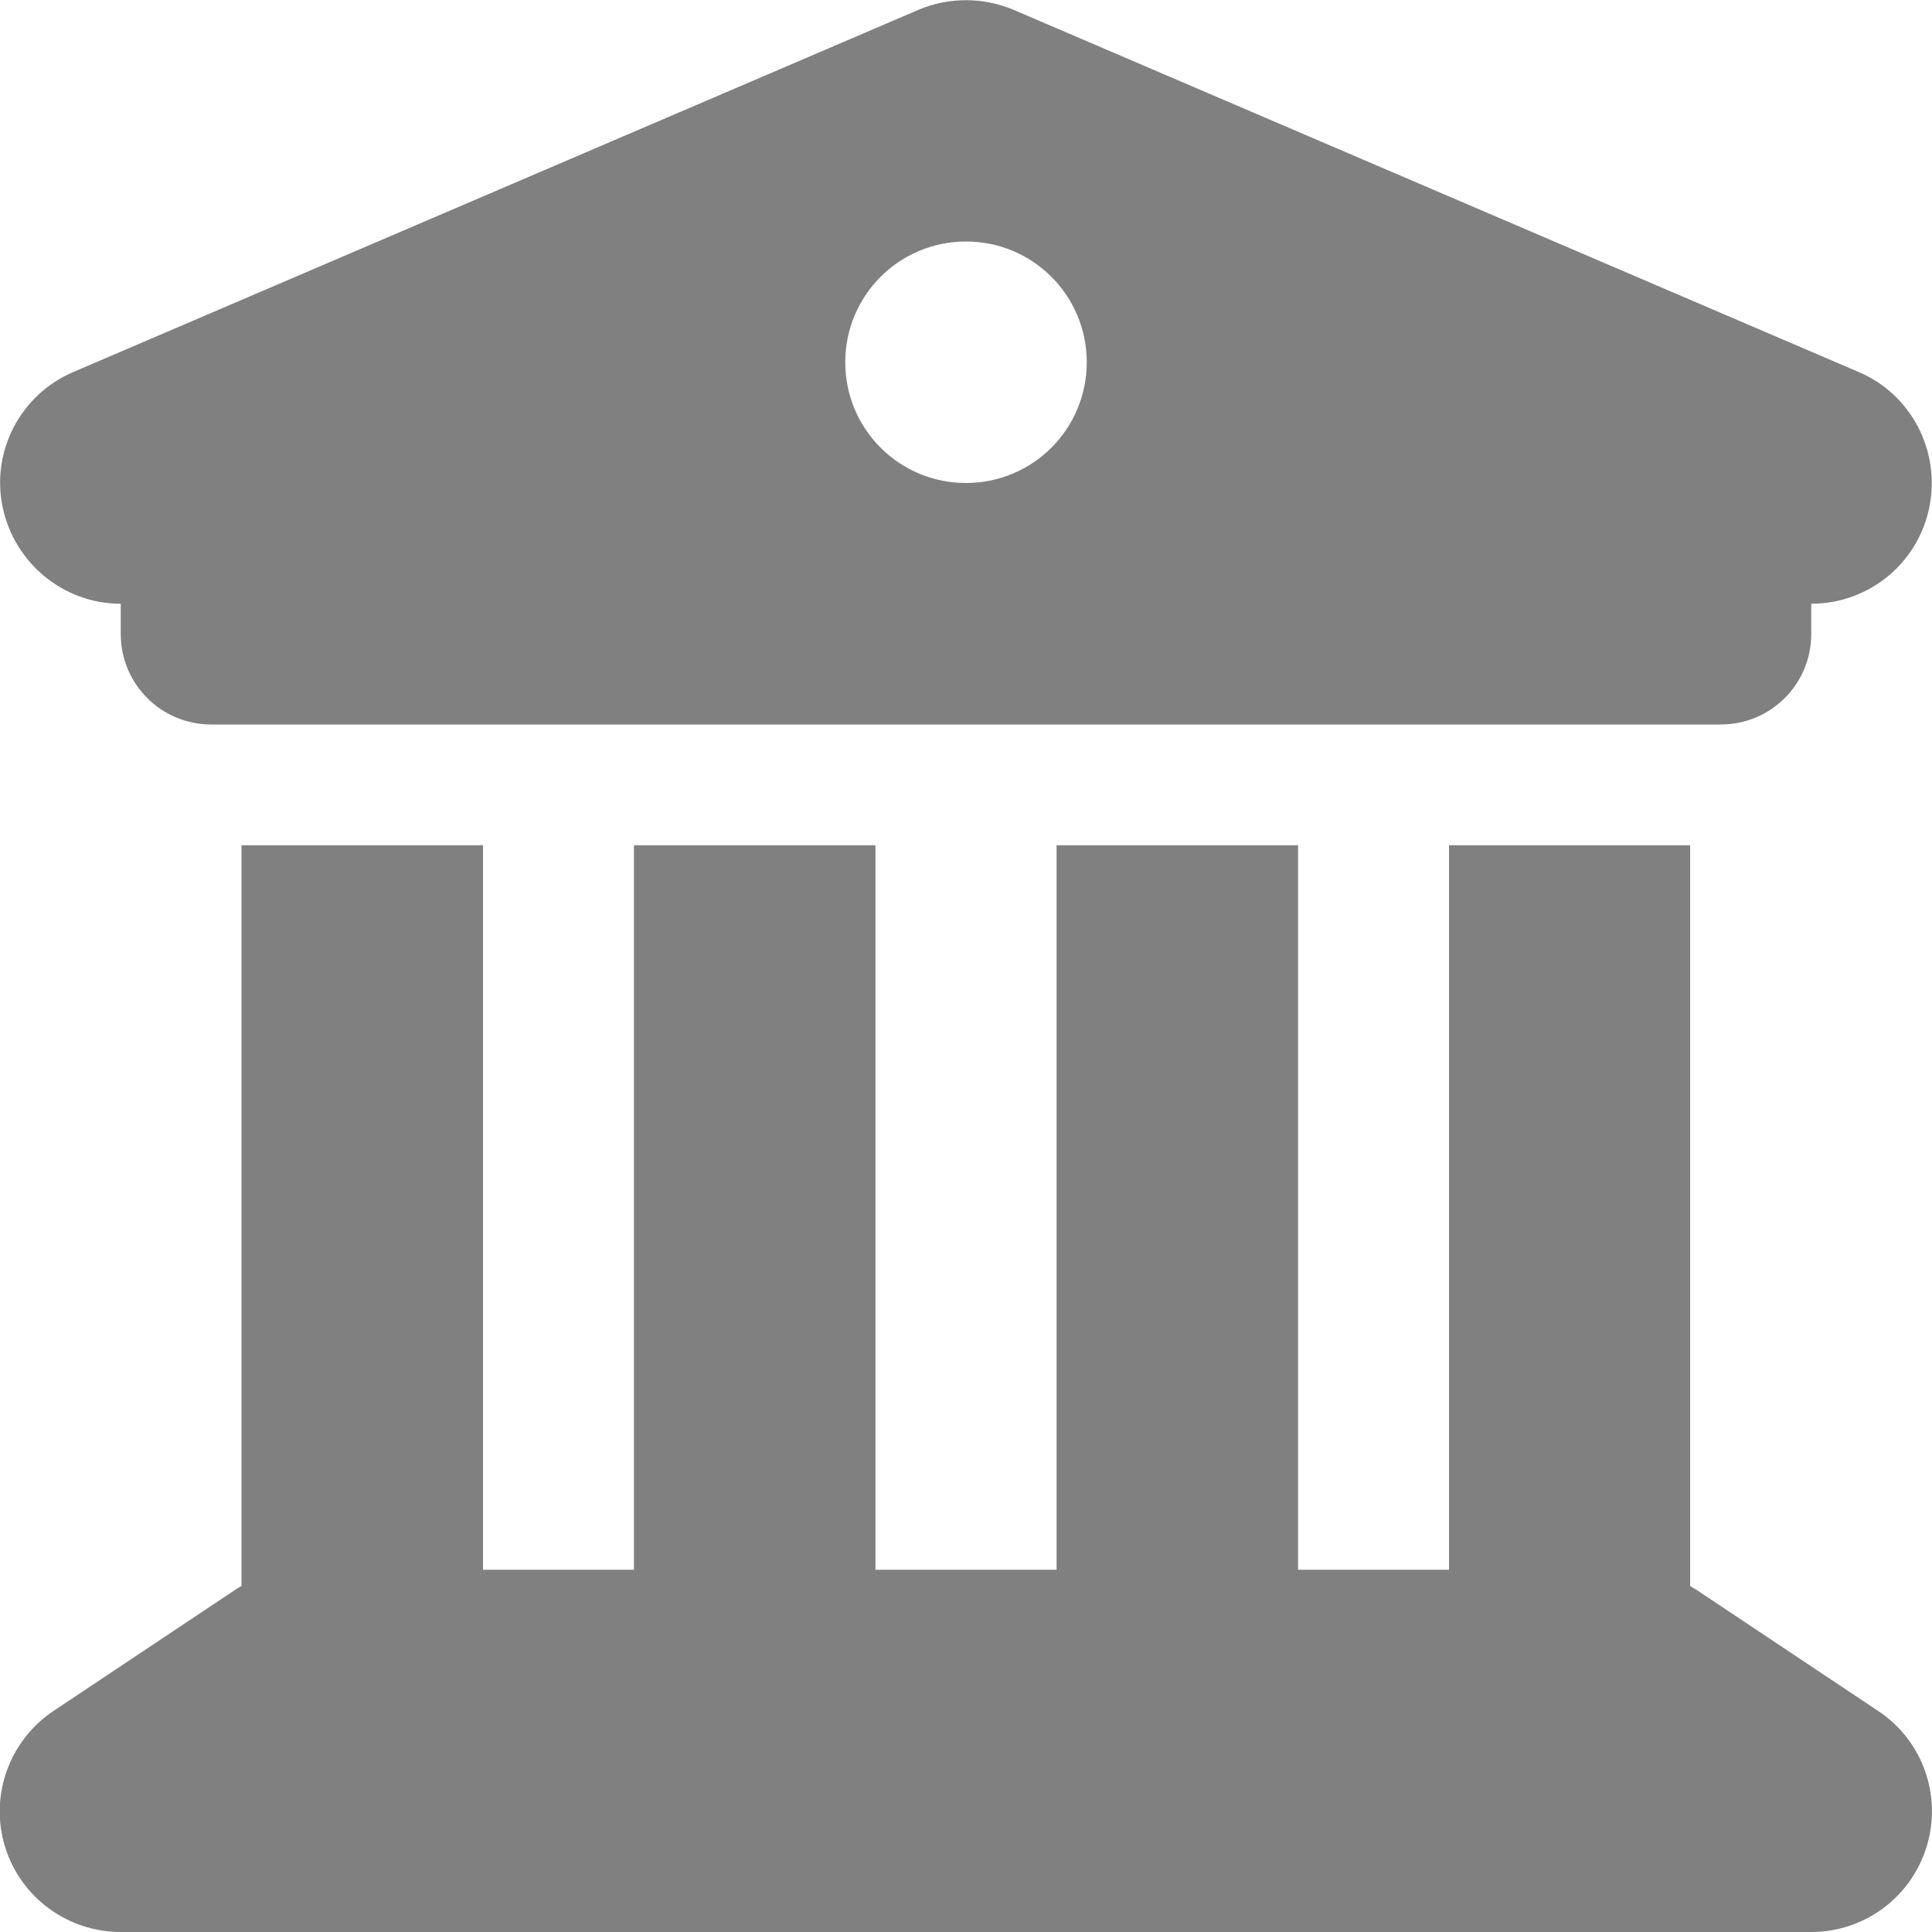 <?xml version="1.0" encoding="utf-8"?>
<!-- Generator: Adobe Illustrator 27.2.0, SVG Export Plug-In . SVG Version: 6.00 Build 0)  -->
<svg version="1.1" id="Livello_1" xmlns="http://www.w3.org/2000/svg" xmlns:xlink="http://www.w3.org/1999/xlink" x="0px" y="0px"
	 viewBox="0 0 512 512" style="enable-background:new 0 0 512 512;" xml:space="preserve">
<style type="text/css">
	.st0{fill:#808080;}
</style>
<path class="st0" d="M243.4,2.6l-224,96c-14,6-21.8,21-18.7,35.8S16.8,160,32,160v8c0,13.3,10.7,24,24,24h400c13.3,0,24-10.7,24-24
	v-8c15.2,0,28.3-10.7,31.3-25.6s-4.8-29.9-18.7-35.8l-224-96C260.5-0.8,251.4-0.8,243.4,2.6L243.4,2.6z M128,224H64v196.3
	c-0.6,0.3-1.2,0.7-1.8,1.1l-48,32c-11.7,7.8-17,22.4-12.9,35.9S17.9,512,32,512h448c14.1,0,26.5-9.2,30.6-22.7s-1.1-28.1-12.9-35.9
	l-48-32c-0.6-0.4-1.2-0.7-1.8-1.1V224H384v192h-40V224h-64v192h-48V224h-64v192h-40V224z M256,128c-17.7,0-32-14.3-32-32
	s14.3-32,32-32s32,14.3,32,32S273.7,128,256,128z"/>
</svg>
